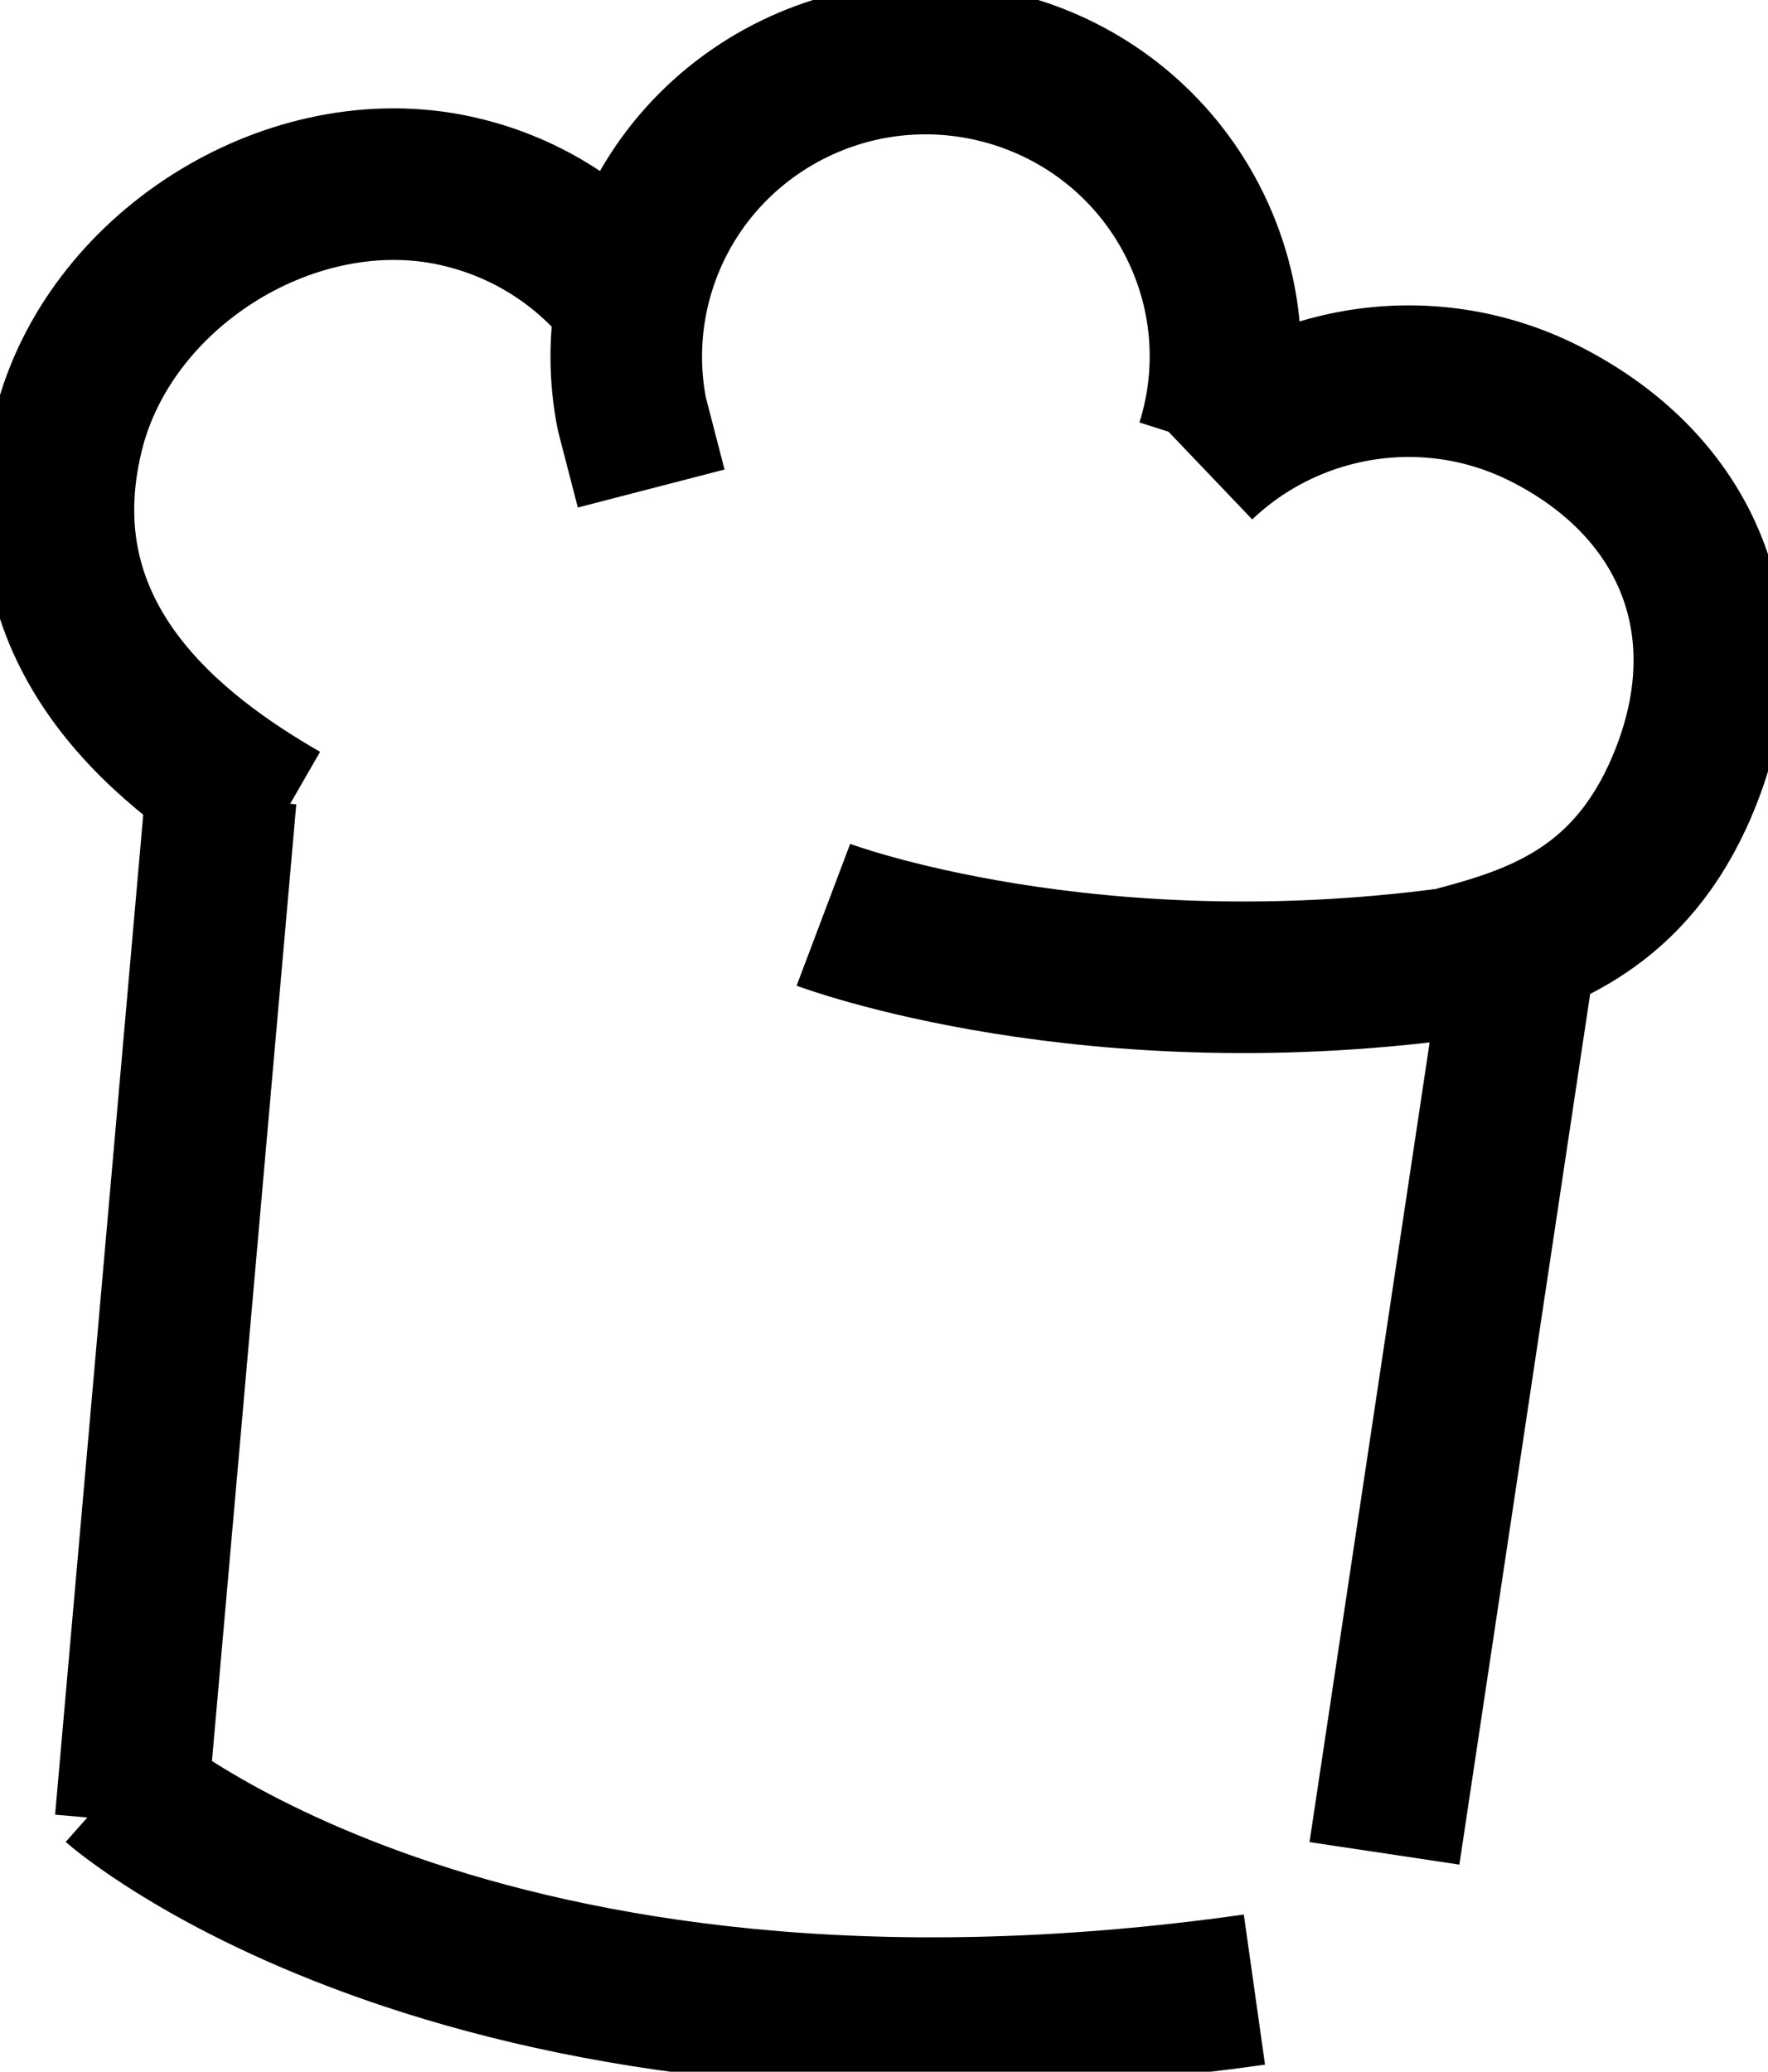 <svg width="35" height="41" viewBox="0 0 35 41" fill="none" xmlns="http://www.w3.org/2000/svg">
<g clip-path="url(#clip0_5222_3385)">
<path d="M2.585 36.045L4.371 15.787" stroke="black" stroke-width="3" stroke-linejoin="round"/>
<path d="M27.407 36.679L30.108 18.703" stroke="black" stroke-width="3" stroke-linejoin="round"/>
<path d="M23.986 8.815C24.473 7.282 24.322 5.565 23.441 4.067C21.783 1.267 18.155 0.322 15.326 1.97C13.1 3.272 12.034 5.796 12.509 8.193L12.891 9.668" stroke="black" stroke-width="3" stroke-linejoin="round"/>
<path d="M23.754 9.195C25.528 7.501 28.253 7.017 30.571 8.181C33.504 9.656 34.675 12.583 33.203 15.775C32.148 18.045 30.397 18.621 28.832 19.036" stroke="black" stroke-width="3" stroke-linejoin="round"/>
<path d="M5.588 16.179C3.466 14.957 0.336 12.629 1.356 8.539C2.145 5.381 5.657 3.134 8.869 3.745C10.364 4.033 11.616 4.851 12.474 5.969" stroke="black" stroke-width="3" stroke-linejoin="round"/>
<path d="M2.295 35.33C2.295 35.33 9.333 41.564 24.833 39.375" stroke="black" stroke-width="3" stroke-linejoin="round"/>
<path d="M16.3 18.104C16.3 18.104 21.61 20.109 29.099 19.014" stroke="black" stroke-width="3" stroke-linejoin="round"/>
</g>
<defs>
<clipPath id="clip0_5222_3385">
<rect width="35" height="41" fill="white"/>
</clipPath>
</defs>
</svg>
